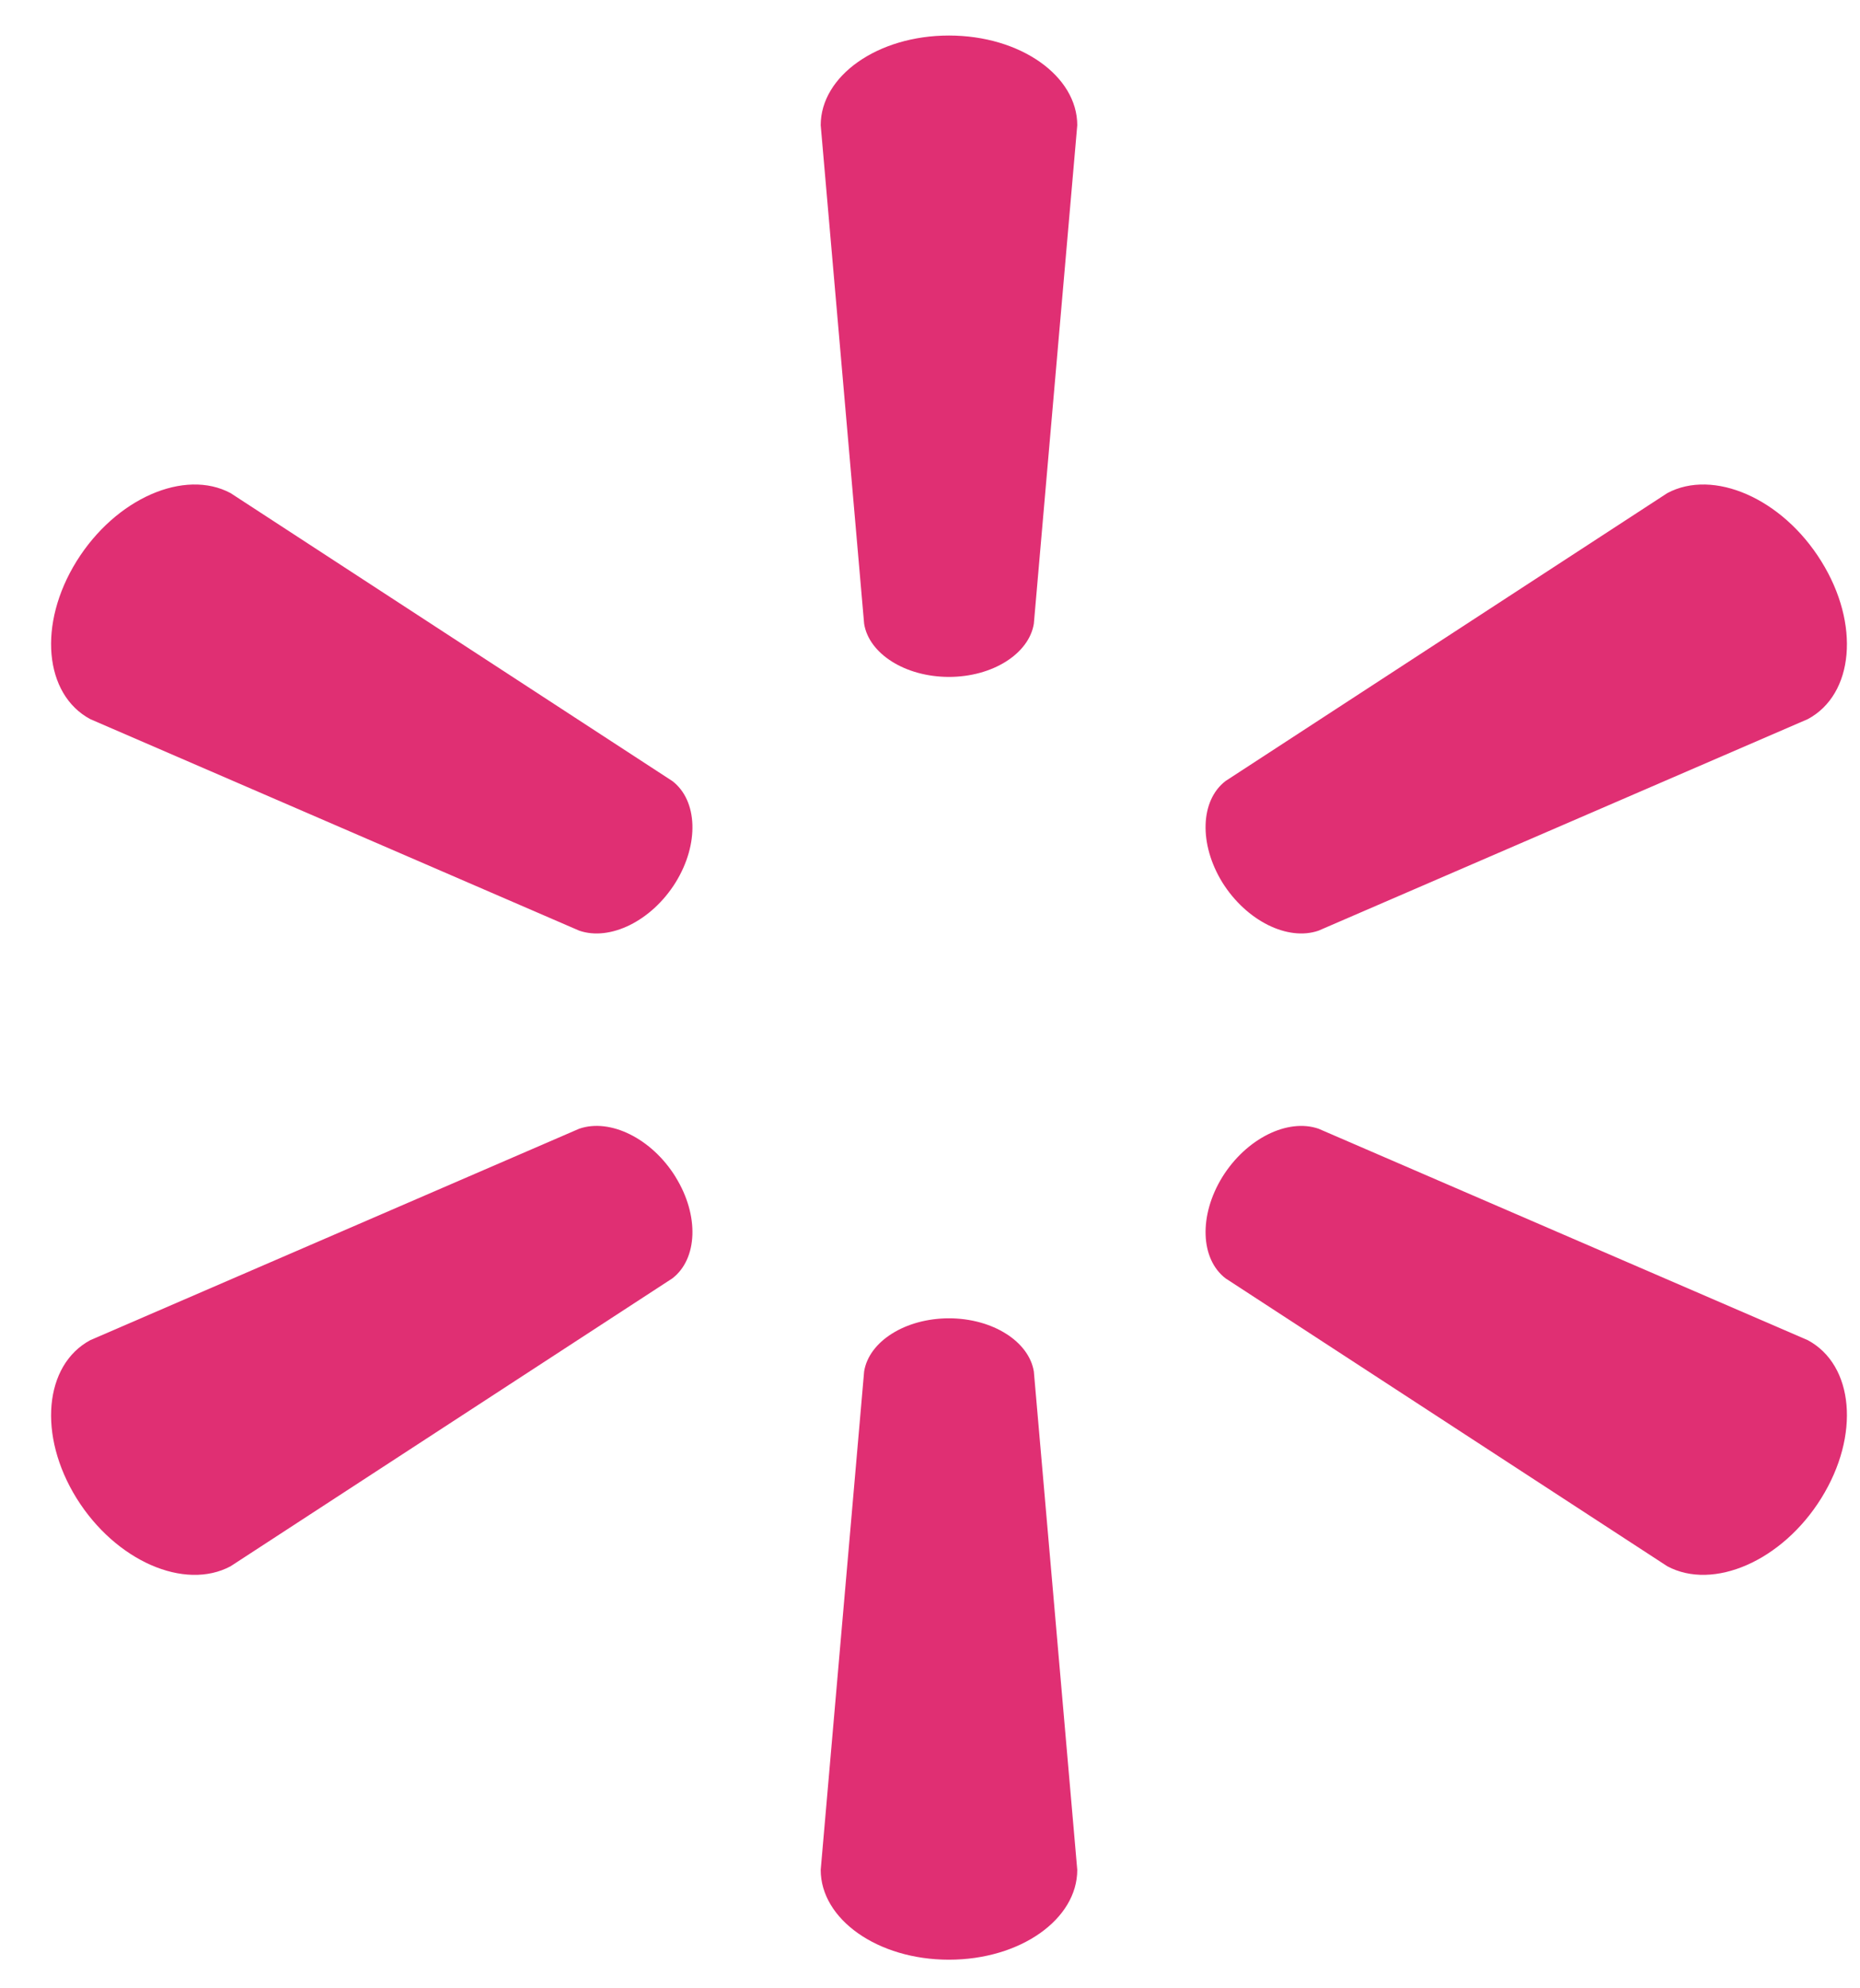 <svg width="29" height="31" viewBox="0 0 29 31" fill="none" xmlns="http://www.w3.org/2000/svg">
<path fill-rule="evenodd" clip-rule="evenodd" d="M14.794 10.554C15.477 10.554 16.043 10.192 16.119 9.725L16.796 1.952C16.796 1.185 15.91 0.554 14.795 0.554C13.682 0.554 12.796 1.185 12.796 1.952L13.473 9.725C13.547 10.192 14.113 10.554 14.798 10.554" fill="#E02F73"/>
<path fill-rule="evenodd" clip-rule="evenodd" d="M10.532 13.761C10.906 13.158 10.877 12.478 10.482 12.177L3.595 7.688C2.879 7.305 1.805 7.768 1.194 8.75C0.585 9.731 0.691 10.827 1.407 11.212L9.031 14.51C9.511 14.676 10.16 14.359 10.534 13.758" fill="#E02F73"/>
<path fill-rule="evenodd" clip-rule="evenodd" d="M19.058 13.758C19.434 14.359 20.08 14.676 20.558 14.51L28.186 11.212C28.904 10.827 29.007 9.731 28.396 8.75C27.787 7.768 26.713 7.305 25.996 7.688L19.108 12.177C18.715 12.478 18.688 13.158 19.06 13.761" fill="#E02F73"/>
<path fill-rule="evenodd" clip-rule="evenodd" d="M14.794 20.554C15.477 20.554 16.043 20.916 16.119 21.383L16.796 29.154C16.796 29.922 15.91 30.554 14.795 30.554C13.682 30.554 12.796 29.922 12.796 29.154L13.473 21.383C13.547 20.916 14.113 20.554 14.798 20.554" fill="#E02F73"/>
<path fill-rule="evenodd" clip-rule="evenodd" d="M19.058 18.351C19.434 17.747 20.08 17.433 20.558 17.598L28.186 20.895C28.904 21.281 29.007 22.377 28.396 23.359C27.787 24.338 26.713 24.803 25.996 24.42L19.108 19.931C18.715 19.629 18.688 18.95 19.06 18.348" fill="#E02F73"/>
<path fill-rule="evenodd" clip-rule="evenodd" d="M10.532 18.349C10.906 18.951 10.877 19.63 10.482 19.932L3.595 24.42C2.879 24.803 1.805 24.34 1.194 23.36C0.585 22.378 0.691 21.281 1.407 20.895L9.031 17.598C9.511 17.432 10.16 17.747 10.534 18.351" fill="#E02F73"/>
</svg>
